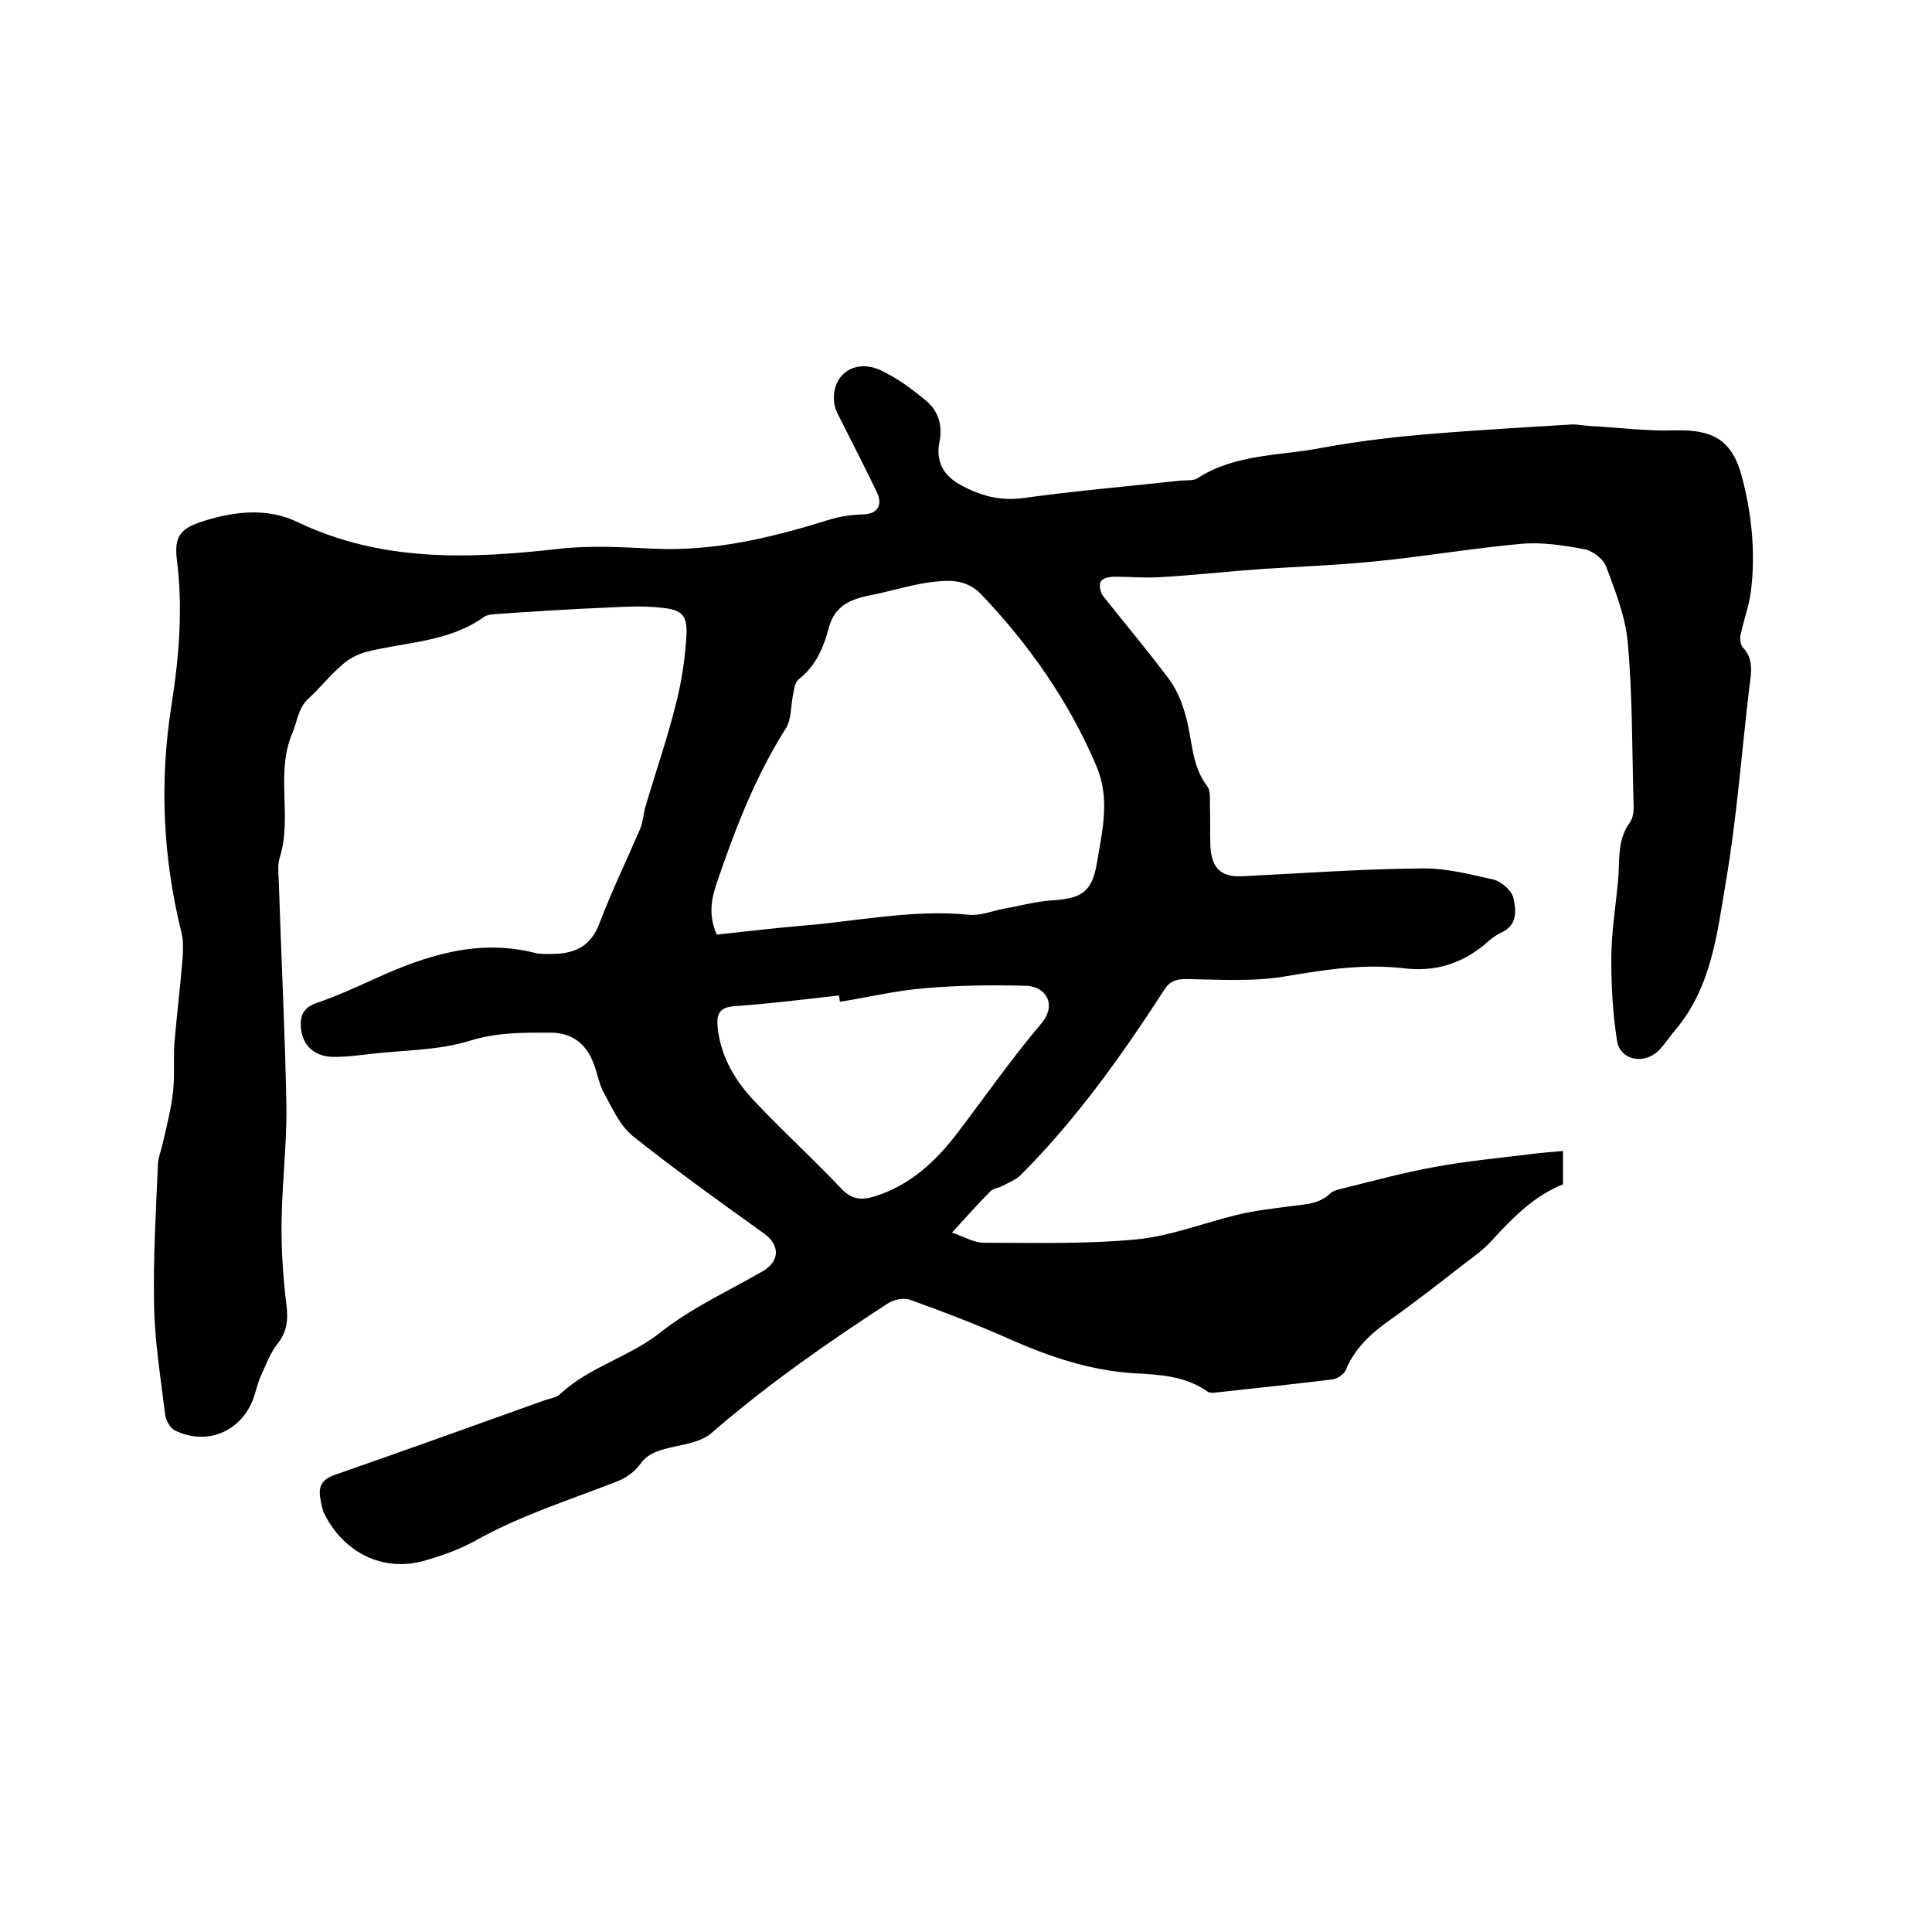 <svg enable-background="new 0 0 400 400" viewBox="0 0 400 400" xmlns="http://www.w3.org/2000/svg"><path d="m197.1 255.2c2.6.9 4.6 2.1 6.6 2.1 10.6 0 21.2.3 31.6-.7 7.1-.7 13.9-3.4 20.9-5.1 3.7-.9 7.5-1.3 11.3-1.8 2.8-.4 5.6-.4 7.9-2.6.7-.7 2.1-.9 3.2-1.2 6.1-1.5 12.3-3.2 18.5-4.3 6.4-1.2 12.9-1.8 19.4-2.6 2.3-.3 4.6-.5 7.1-.7v6.9c-6 2.4-10.4 6.9-14.7 11.6-1.7 1.9-3.8 3.4-5.8 4.9-5 3.9-10 7.8-15.2 11.5-4 2.8-7.4 5.9-9.3 10.5-.4.9-1.8 1.8-2.8 1.9-8 1-16 1.8-24 2.7-.6.1-1.4.1-1.8-.2-4.7-3.3-10.1-3.5-15.5-3.8-8.8-.6-16.9-3.3-24.9-6.8-6.9-3.1-14-5.8-21.2-8.4-1.4-.5-3.5 0-4.8.9-12.6 8.2-24.9 16.8-36.3 26.7-2.4 2.1-6.4 2.4-9.7 3.3-2.1.6-3.8 1.3-5.1 3.2-1.1 1.5-2.9 2.8-4.7 3.5-10 3.9-20.2 7.1-29.6 12.4-3.3 1.8-7 3.1-10.6 4.1-8.5 2.3-16.4-1.9-20.3-9.5-.6-1.1-.8-2.4-1-3.6-.4-2.4.4-3.8 2.9-4.7 14.6-5.1 29.1-10.3 43.6-15.5 1.1-.4 2.4-.5 3.2-1.3 6-5.6 14.2-7.6 20.7-12.7 6.4-5.1 14.1-8.6 21.2-12.7 3.6-2.1 3.6-5.4.3-7.8-9.2-6.6-18.4-13.2-27.2-20.2-2.7-2.2-4.3-5.9-6-9-1-1.8-1.3-4-2.1-6-1.5-4.1-4.5-6.4-8.9-6.4-5.6 0-11.1-.1-16.8 1.7-6.5 2-13.6 1.9-20.4 2.7-2.7.3-5.5.7-8.2.6-3.8-.2-6-2.6-6.3-6-.2-2.4.4-4.1 3.1-5.1 4.2-1.4 8.3-3.3 12.3-5.1 10.5-4.8 21.3-8.3 33.1-5.3 1.2.3 2.5.2 3.8.2 4.5-.1 7.7-1.6 9.5-6.3 2.5-6.6 5.6-13 8.4-19.5.6-1.4.7-3.1 1.1-4.6 2.1-7.1 4.5-14 6.3-21.2 1.2-4.6 1.9-9.3 2.2-14 .3-4.5-.8-5.7-5.4-6.1-3.7-.4-7.4-.2-11.1 0-7.5.3-15 .8-22.5 1.3-1 .1-2.3.1-3 .7-7.3 5.2-16.2 5.1-24.4 7.2-1.7.5-3.5 1.4-4.8 2.6-2.5 2.1-4.5 4.7-7 7-2.2 2-2.3 4.6-3.3 7-3.7 8.5 0 17.5-2.7 26-.4 1.4-.3 2.9-.2 4.4.5 15.7 1.3 31.3 1.6 47 .1 7.9-.9 15.8-1 23.8-.1 5.8.3 11.6 1 17.3.4 3.2.1 5.7-1.9 8.2-1.5 1.9-2.4 4.4-3.4 6.6-.7 1.5-1 3.2-1.6 4.8-2.6 6.8-9.7 9.7-16.3 6.4-.9-.5-1.7-2-1.9-3.1-.9-7.6-2.2-15.3-2.3-22.9-.2-9.7.4-19.5.8-29.2.1-1.4.7-2.8 1-4.2.8-3.5 1.7-7 2.1-10.5.4-3.3.1-6.8.3-10.1.5-5.9 1.2-11.7 1.7-17.6.1-1.8.2-3.6-.2-5.3-3.9-15.6-4.6-31.4-2.1-47.2 1.6-10.1 2.4-20.1 1.1-30.3-.5-4.3.6-6.1 4.6-7.5 6.7-2.3 13.9-3.2 20.2-.2 17.7 8.5 36 7.7 54.6 5.6 6.4-.7 12.9-.3 19.3 0 12.6.6 24.5-2.3 36.4-6 2.2-.7 4.5-1 6.8-1.1 3.1 0 4.4-1.8 3-4.7-2.5-5.2-5.2-10.4-7.8-15.6-.5-.9-.9-1.9-1-2.9-.6-5.6 4.1-9.1 9.5-6.7 3.5 1.6 6.7 4 9.7 6.5 2.4 2.1 3.3 5.1 2.6 8.4-.8 4 .8 6.9 4.2 8.8 4.1 2.3 8.3 3.5 13.3 2.8 10.8-1.5 21.6-2.4 32.4-3.6 1.3-.1 2.8.1 3.7-.6 7.9-5 17-4.5 25.7-6.2 7.6-1.4 15.3-2.3 22.9-2.9 9.5-.8 19-1.3 28.4-1.9 1.3-.1 2.7.2 4.1.3 5.9.3 11.8 1.1 17.6.9 8-.2 11.9 2.1 13.9 9.8s2.8 15.6 1.8 23.6c-.4 3-1.5 5.9-2.1 8.8-.2.8-.1 2.1.4 2.7 2.3 2.4 1.8 5.2 1.4 8.1-1.6 13.5-2.6 27.2-4.9 40.6-1.8 10.7-3 21.8-10.5 30.6-1.2 1.4-2.1 2.9-3.4 4.2-3 3-8 2-8.6-2-.9-5.6-1.2-11.3-1.2-17 0-5.4.9-10.7 1.4-16.1.4-4.1-.3-8.4 2.5-12.2.7-1 .8-2.7.7-4-.3-11.1-.2-22.2-1.2-33.3-.5-5.3-2.6-10.6-4.5-15.7-.6-1.5-2.8-3.2-4.5-3.5-4.3-.8-8.8-1.5-13.1-1.1-10 .9-19.9 2.6-29.9 3.6-7.9.8-15.8 1.1-23.7 1.6-7.1.5-14.1 1.3-21.2 1.7-3.1.2-6.2-.1-9.4-.1-1 0-2.4.3-2.8 1-.4.6-.1 2.2.4 2.9 4.6 5.8 9.4 11.5 13.8 17.4 1.6 2.2 2.7 4.9 3.4 7.6 1.4 4.8 1.1 10.1 4.4 14.4.7.9.6 2.4.6 3.7.1 3 0 5.9.1 8.9.3 4.6 2.3 6.4 6.9 6.1 12.3-.6 24.5-1.5 36.8-1.6 5-.1 10 1.2 14.9 2.3 1.6.4 3.7 2.2 4.1 3.7.6 2.6 1 5.7-2.5 7.3-1.3.6-2.5 1.6-3.6 2.6-4.8 3.9-10.2 5.5-16.3 4.8-8.3-1-16.3.2-24.5 1.6-6.8 1.2-13.9.7-20.8.6-2.2 0-3.5.5-4.6 2.3-8.8 13.6-18.2 26.8-29.7 38.3-1 1-2.6 1.6-3.9 2.3-.7.4-1.7.4-2.3 1-2.5 2.5-4.9 5.2-8 8.6zm-48.7-61.7c5.7-.6 11.4-1.3 17.2-1.8 11.7-.9 23.2-3.5 35.1-2.3 2.2.2 4.5-.7 6.8-1.2 3.5-.6 7-1.6 10.5-1.8 6-.4 8.1-1.8 9.1-7.7 1.1-6.7 2.8-13.2-.1-20.1-5.7-13.4-13.9-25.1-23.9-35.6-3.2-3.3-7.1-2.9-10.9-2.4-4.1.6-8.1 1.9-12.3 2.7-4 .8-7.2 2.3-8.3 6.7-1.1 4.1-2.7 7.9-6.3 10.7-.7.6-.9 2-1.1 3.1-.5 2.3-.3 5.1-1.5 7-6.4 10.1-10.6 21.1-14.4 32.3-1.1 3.4-1.6 6.5.1 10.4zm25.5 13.9c-.1-.4-.1-.9-.2-1.3-7.1.8-14.3 1.7-21.4 2.2-3.5.2-4 1.7-3.7 4.6.7 6.1 3.7 11 7.8 15.3 5.8 6.1 12.1 11.9 17.9 18 2.1 2.2 4.1 2.3 6.8 1.5 7.3-2.3 12.6-7.2 17.1-13.1 5.8-7.6 11.2-15.4 17.4-22.7 3.2-3.8 1.1-7.6-3.1-7.8-7-.2-14.1-.1-21.1.5-6 .5-11.7 1.9-17.5 2.8z"/></svg>